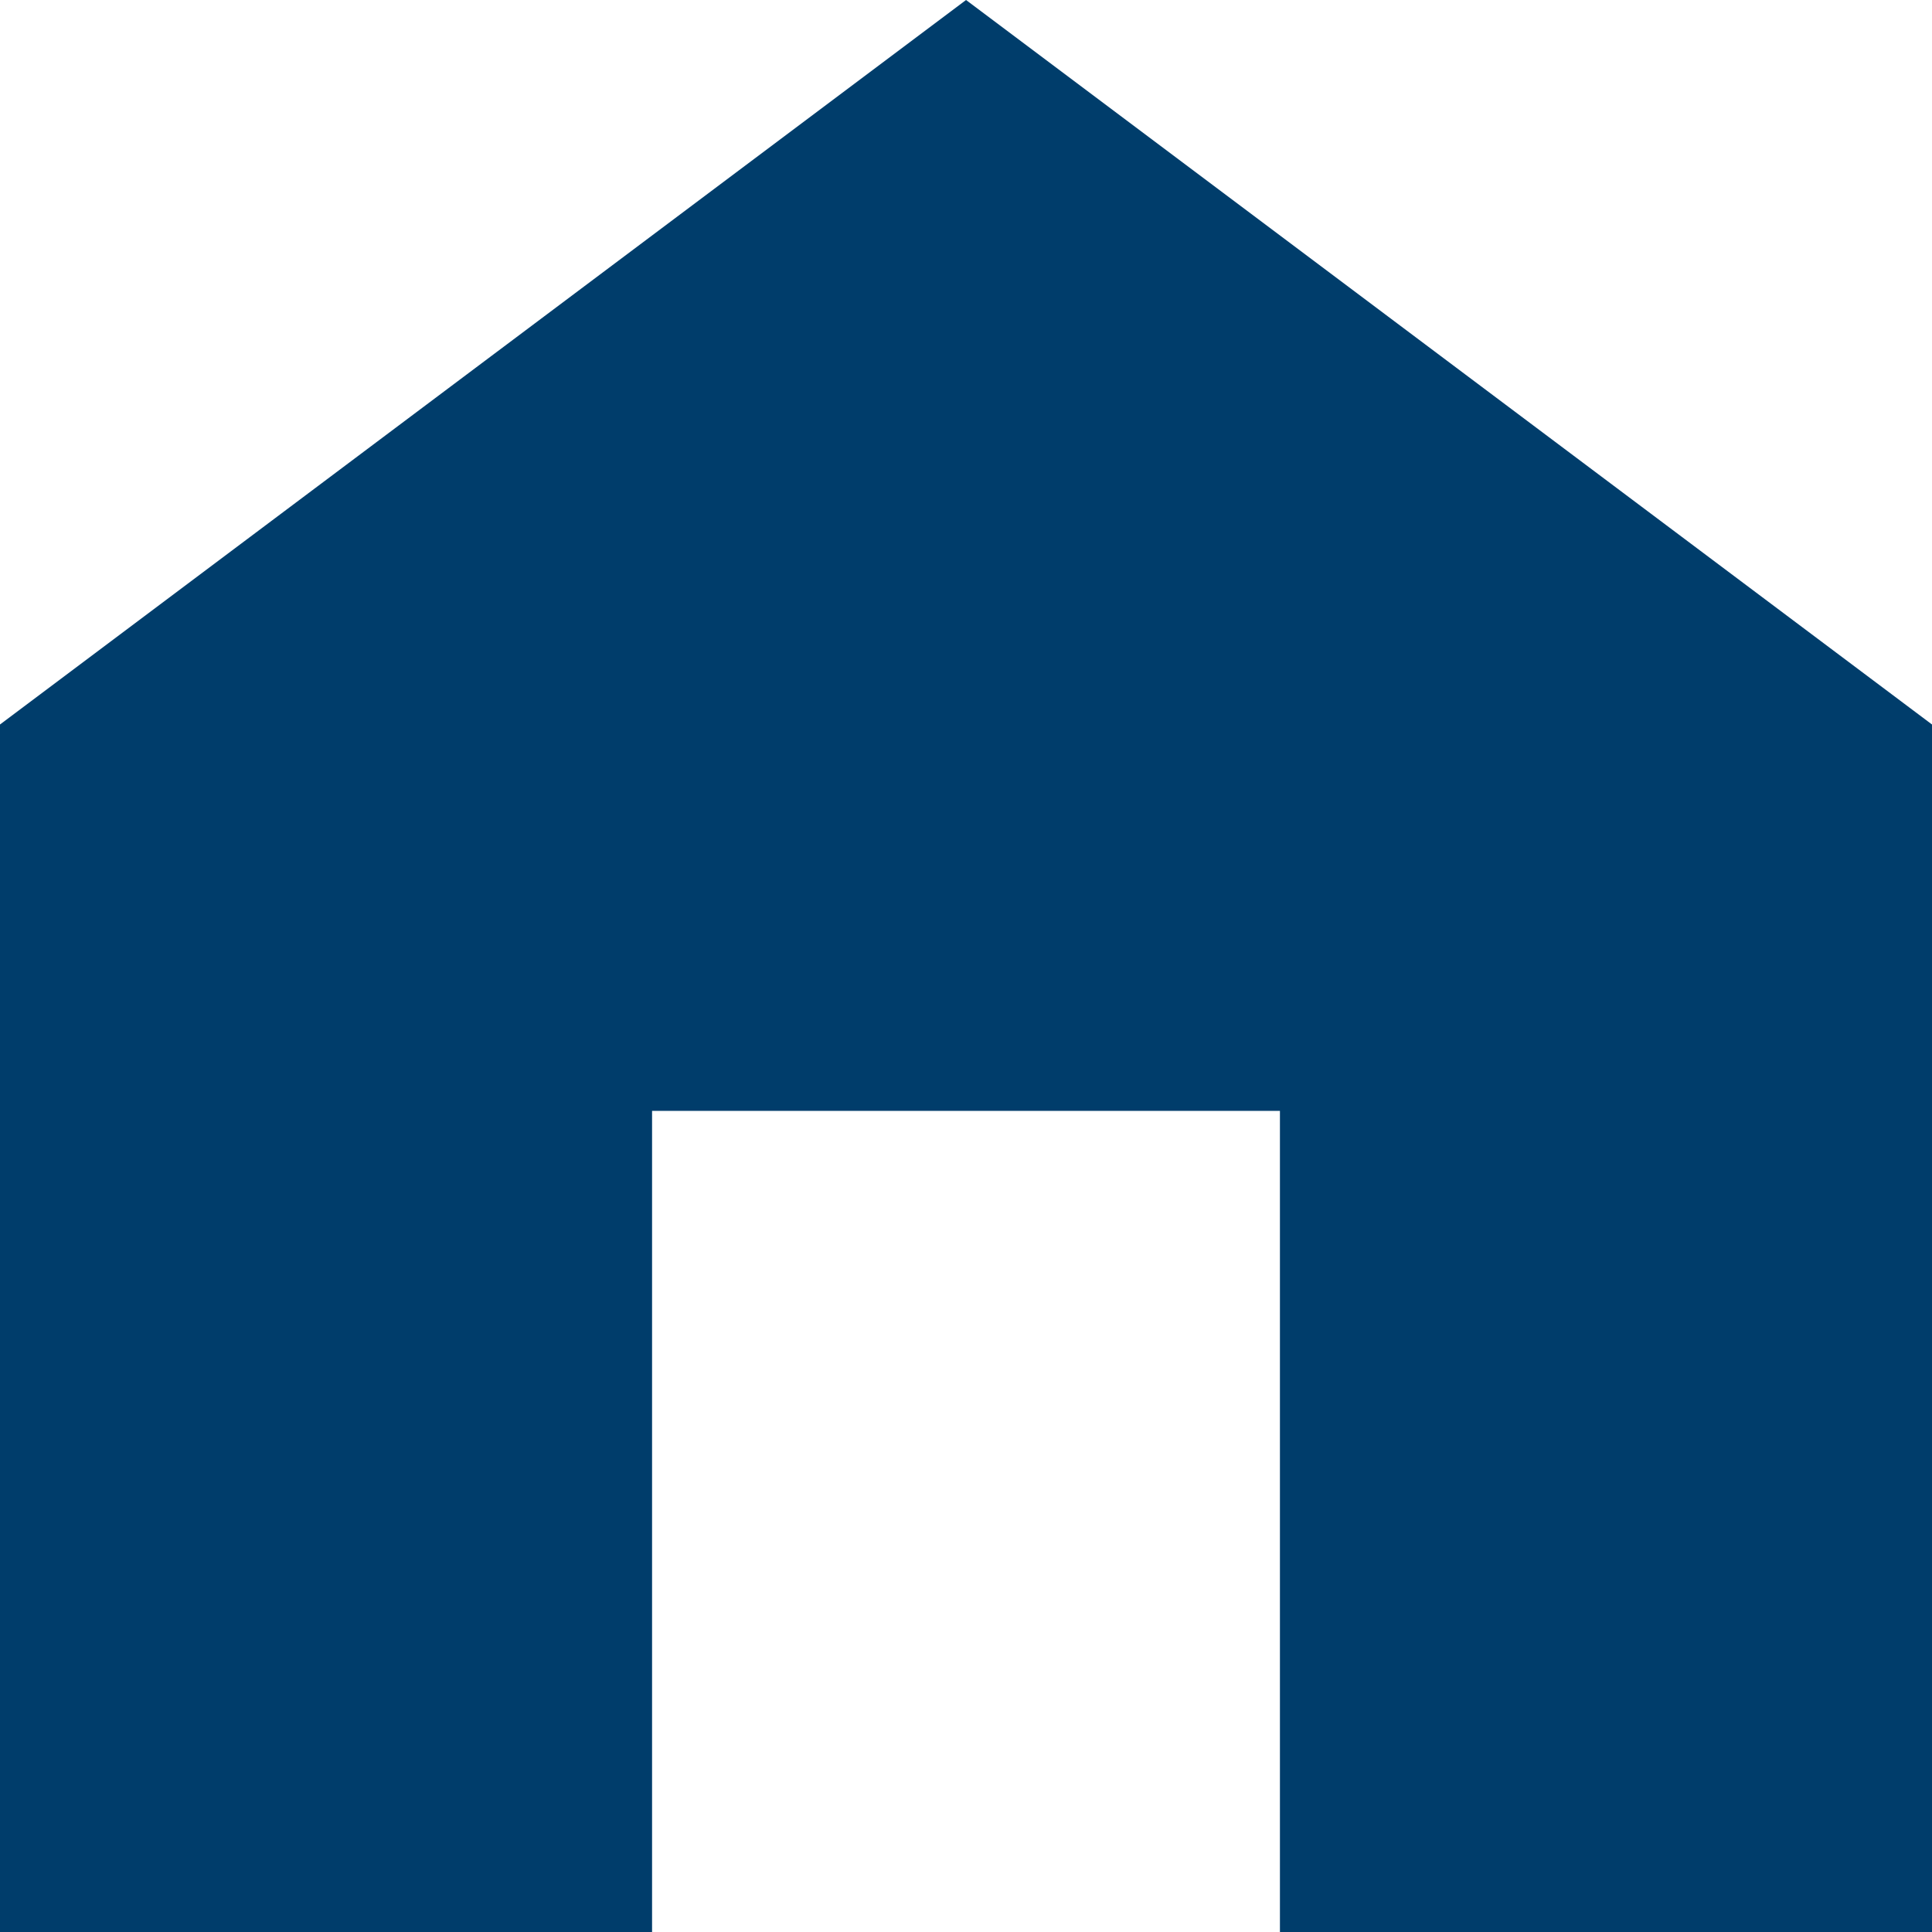 <svg xmlns="http://www.w3.org/2000/svg" width="19.875" height="19.875" viewBox="0 0 19.875 19.875">
  <path id="Path_736" data-name="Path 736" d="M135.938,56,126,63.453V75.875h6.708V67.428h6.459v8.447h6.708V63.453Z" transform="translate(-126 -56)" fill="#003d6b"/>
</svg>
